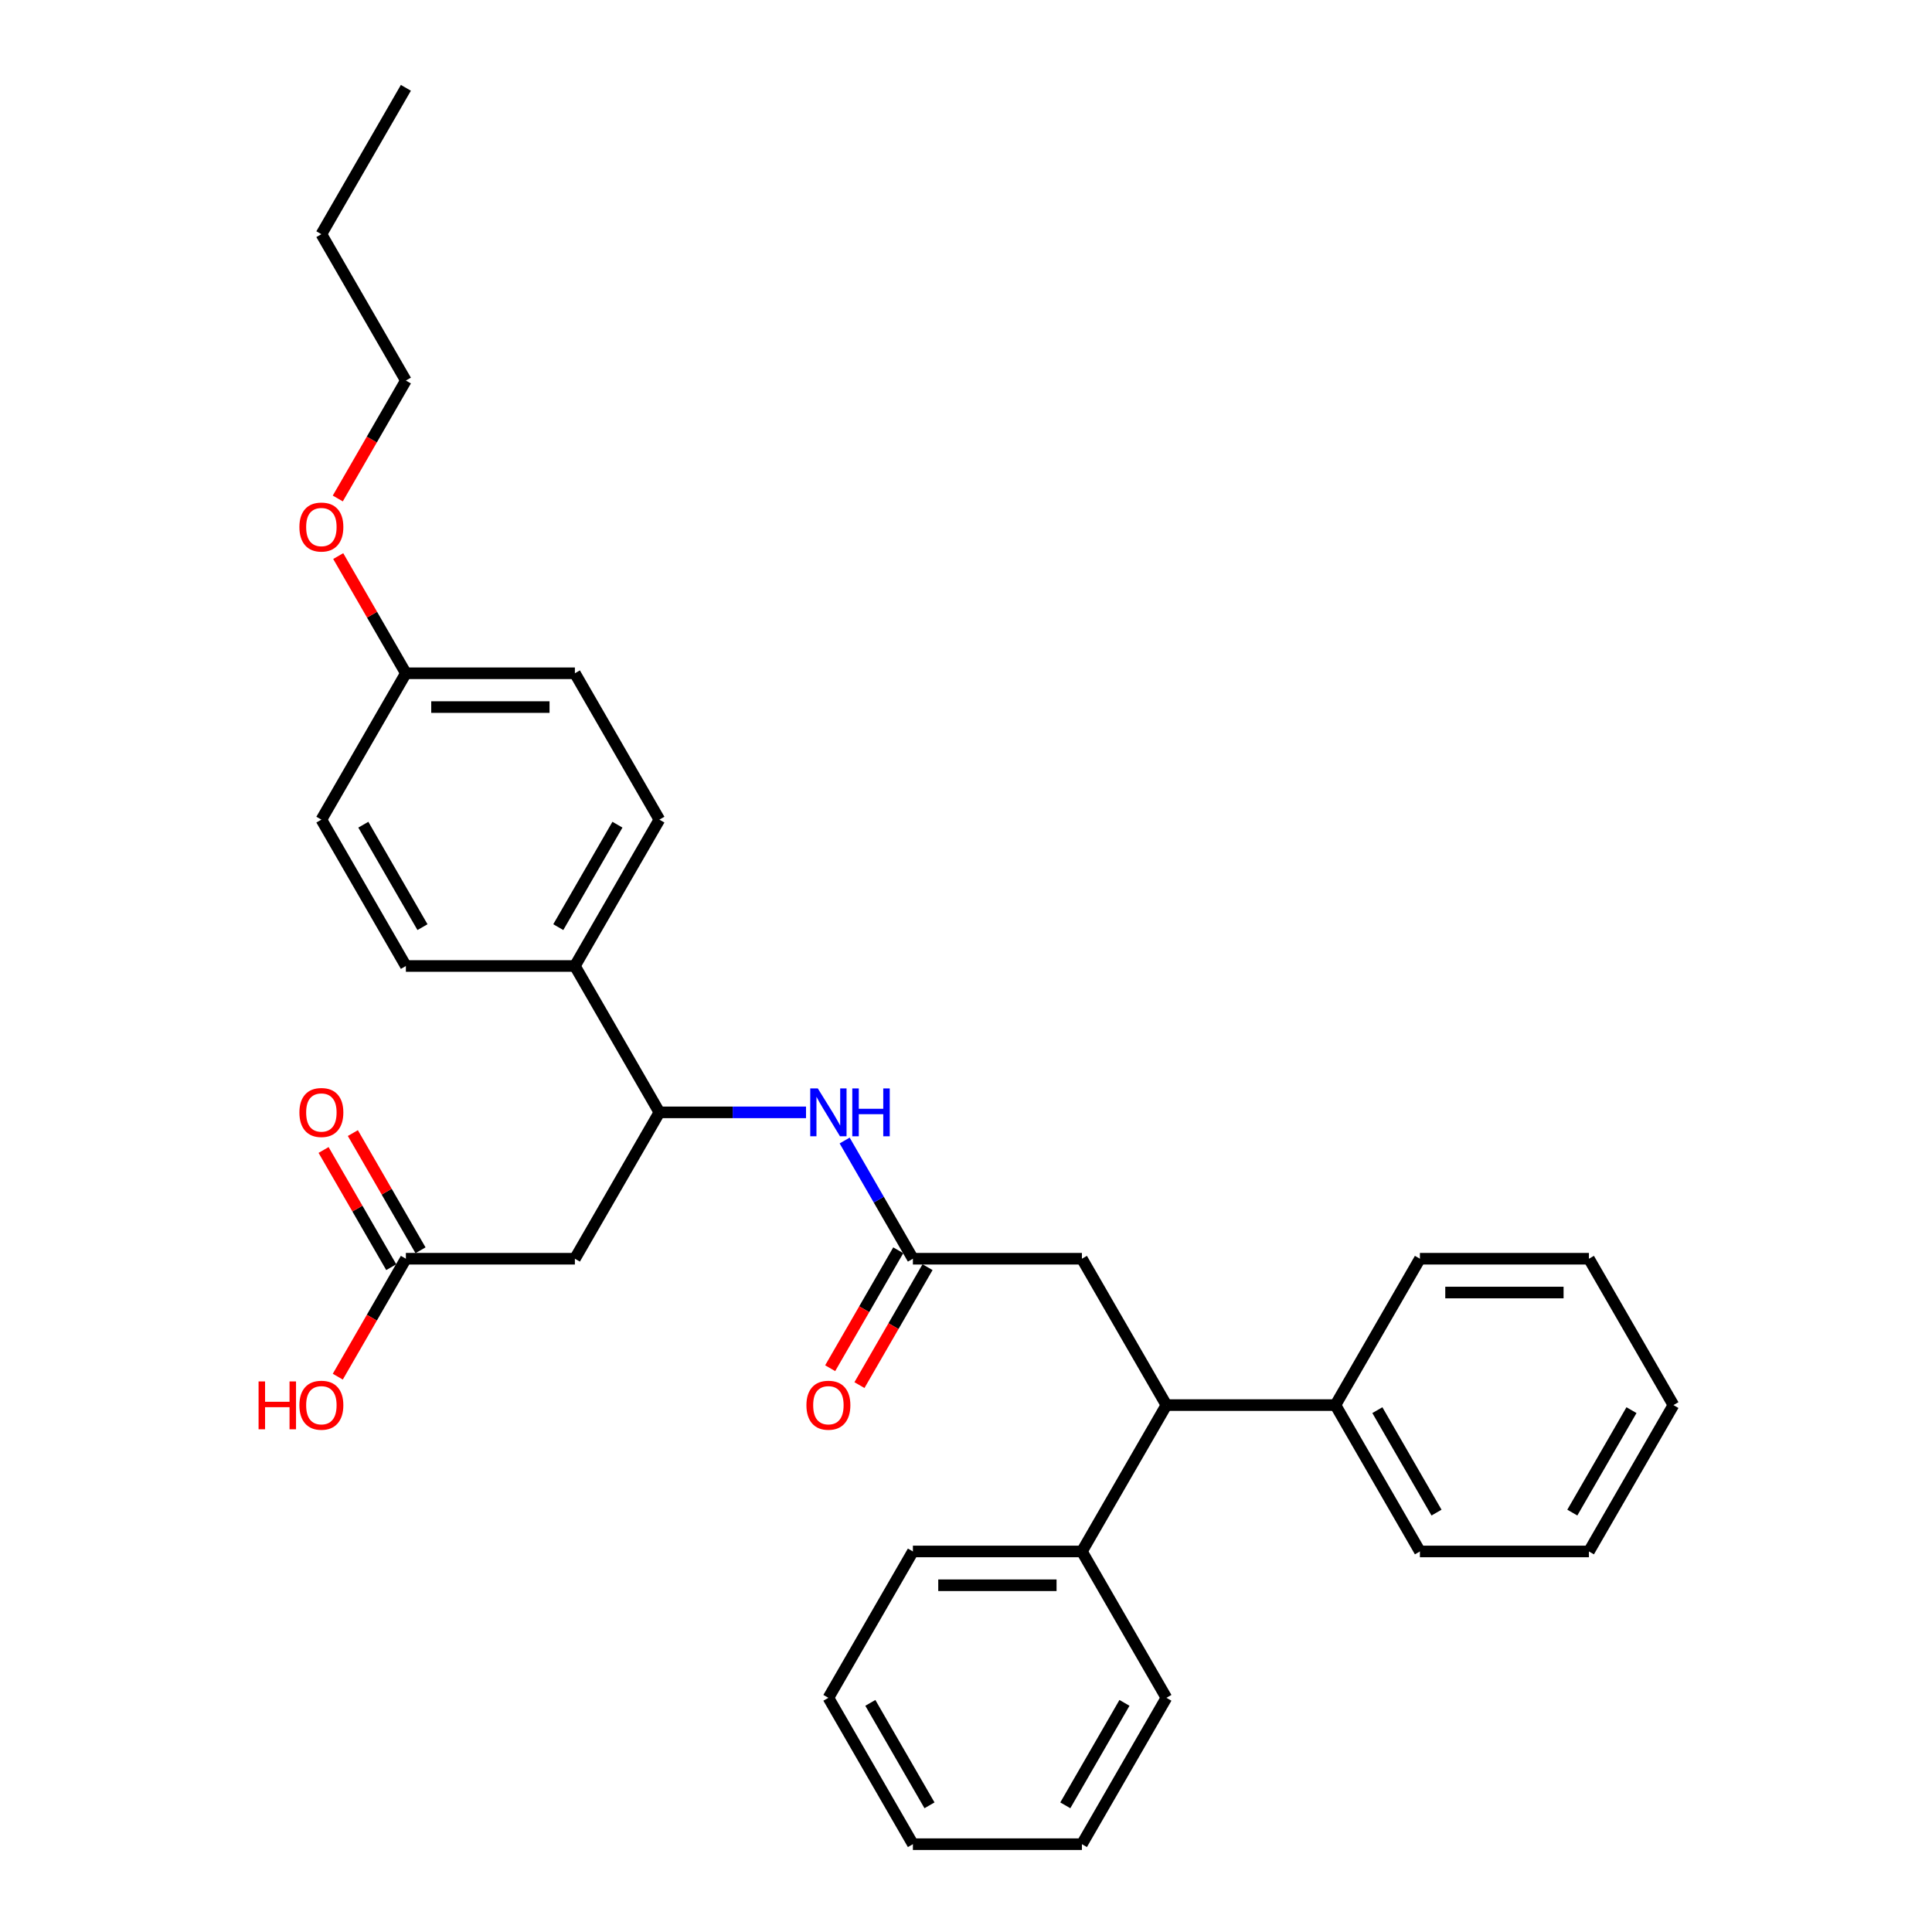 <?xml version='1.0' encoding='iso-8859-1'?>
<svg version='1.1' baseProfile='full'
              xmlns='http://www.w3.org/2000/svg'
                      xmlns:rdkit='http://www.rdkit.org/xml'
                      xmlns:xlink='http://www.w3.org/1999/xlink'
                  xml:space='preserve'
width='1000px' height='1000px' viewBox='0 0 1000 1000'>
<!-- END OF HEADER -->
<rect style='opacity:1.0;fill:#FFFFFF;stroke:none' width='1000' height='1000' x='0' y='0'> </rect>
<path class='bond-1' d='M 297.56,651.515 L 341.299,575.758' style='fill:none;fill-rule:evenodd;stroke:#000000;stroke-width:6px;stroke-linecap:butt;stroke-linejoin:miter;stroke-opacity:1' />
<path class='bond-4' d='M 297.56,651.515 L 210.083,651.515' style='fill:none;fill-rule:evenodd;stroke:#000000;stroke-width:6px;stroke-linecap:butt;stroke-linejoin:miter;stroke-opacity:1' />
<path class='bond-0' d='M 472.515,651.515 L 454.852,620.923' style='fill:none;fill-rule:evenodd;stroke:#000000;stroke-width:6px;stroke-linecap:butt;stroke-linejoin:miter;stroke-opacity:1' />
<path class='bond-0' d='M 454.852,620.923 L 437.19,590.331' style='fill:none;fill-rule:evenodd;stroke:#0000FF;stroke-width:6px;stroke-linecap:butt;stroke-linejoin:miter;stroke-opacity:1' />
<path class='bond-5' d='M 472.515,651.515 L 559.992,651.515' style='fill:none;fill-rule:evenodd;stroke:#000000;stroke-width:6px;stroke-linecap:butt;stroke-linejoin:miter;stroke-opacity:1' />
<path class='bond-7' d='M 464.939,647.141 L 447.317,677.663' style='fill:none;fill-rule:evenodd;stroke:#000000;stroke-width:6px;stroke-linecap:butt;stroke-linejoin:miter;stroke-opacity:1' />
<path class='bond-7' d='M 447.317,677.663 L 429.695,708.185' style='fill:none;fill-rule:evenodd;stroke:#FF0000;stroke-width:6px;stroke-linecap:butt;stroke-linejoin:miter;stroke-opacity:1' />
<path class='bond-7' d='M 480.09,655.889 L 462.469,686.411' style='fill:none;fill-rule:evenodd;stroke:#000000;stroke-width:6px;stroke-linecap:butt;stroke-linejoin:miter;stroke-opacity:1' />
<path class='bond-7' d='M 462.469,686.411 L 444.847,716.933' style='fill:none;fill-rule:evenodd;stroke:#FF0000;stroke-width:6px;stroke-linecap:butt;stroke-linejoin:miter;stroke-opacity:1' />
<path class='bond-2' d='M 341.299,575.758 L 379.246,575.758' style='fill:none;fill-rule:evenodd;stroke:#000000;stroke-width:6px;stroke-linecap:butt;stroke-linejoin:miter;stroke-opacity:1' />
<path class='bond-2' d='M 379.246,575.758 L 417.194,575.758' style='fill:none;fill-rule:evenodd;stroke:#0000FF;stroke-width:6px;stroke-linecap:butt;stroke-linejoin:miter;stroke-opacity:1' />
<path class='bond-6' d='M 341.299,575.758 L 297.56,500' style='fill:none;fill-rule:evenodd;stroke:#000000;stroke-width:6px;stroke-linecap:butt;stroke-linejoin:miter;stroke-opacity:1' />
<path class='bond-3' d='M 603.731,727.273 L 559.992,651.515' style='fill:none;fill-rule:evenodd;stroke:#000000;stroke-width:6px;stroke-linecap:butt;stroke-linejoin:miter;stroke-opacity:1' />
<path class='bond-9' d='M 603.731,727.273 L 691.208,727.273' style='fill:none;fill-rule:evenodd;stroke:#000000;stroke-width:6px;stroke-linecap:butt;stroke-linejoin:miter;stroke-opacity:1' />
<path class='bond-10' d='M 603.731,727.273 L 559.992,803.03' style='fill:none;fill-rule:evenodd;stroke:#000000;stroke-width:6px;stroke-linecap:butt;stroke-linejoin:miter;stroke-opacity:1' />
<path class='bond-8' d='M 217.658,647.141 L 200.148,616.812' style='fill:none;fill-rule:evenodd;stroke:#000000;stroke-width:6px;stroke-linecap:butt;stroke-linejoin:miter;stroke-opacity:1' />
<path class='bond-8' d='M 200.148,616.812 L 182.637,586.482' style='fill:none;fill-rule:evenodd;stroke:#FF0000;stroke-width:6px;stroke-linecap:butt;stroke-linejoin:miter;stroke-opacity:1' />
<path class='bond-8' d='M 202.507,655.889 L 184.996,625.56' style='fill:none;fill-rule:evenodd;stroke:#000000;stroke-width:6px;stroke-linecap:butt;stroke-linejoin:miter;stroke-opacity:1' />
<path class='bond-8' d='M 184.996,625.56 L 167.485,595.23' style='fill:none;fill-rule:evenodd;stroke:#FF0000;stroke-width:6px;stroke-linecap:butt;stroke-linejoin:miter;stroke-opacity:1' />
<path class='bond-14' d='M 210.083,651.515 L 192.461,682.037' style='fill:none;fill-rule:evenodd;stroke:#000000;stroke-width:6px;stroke-linecap:butt;stroke-linejoin:miter;stroke-opacity:1' />
<path class='bond-14' d='M 192.461,682.037 L 174.839,712.559' style='fill:none;fill-rule:evenodd;stroke:#FF0000;stroke-width:6px;stroke-linecap:butt;stroke-linejoin:miter;stroke-opacity:1' />
<path class='bond-11' d='M 297.56,500 L 341.299,424.242' style='fill:none;fill-rule:evenodd;stroke:#000000;stroke-width:6px;stroke-linecap:butt;stroke-linejoin:miter;stroke-opacity:1' />
<path class='bond-11' d='M 288.969,479.889 L 319.586,426.858' style='fill:none;fill-rule:evenodd;stroke:#000000;stroke-width:6px;stroke-linecap:butt;stroke-linejoin:miter;stroke-opacity:1' />
<path class='bond-12' d='M 297.56,500 L 210.083,500' style='fill:none;fill-rule:evenodd;stroke:#000000;stroke-width:6px;stroke-linecap:butt;stroke-linejoin:miter;stroke-opacity:1' />
<path class='bond-18' d='M 691.208,727.273 L 734.947,803.03' style='fill:none;fill-rule:evenodd;stroke:#000000;stroke-width:6px;stroke-linecap:butt;stroke-linejoin:miter;stroke-opacity:1' />
<path class='bond-18' d='M 712.92,729.889 L 743.537,782.919' style='fill:none;fill-rule:evenodd;stroke:#000000;stroke-width:6px;stroke-linecap:butt;stroke-linejoin:miter;stroke-opacity:1' />
<path class='bond-19' d='M 691.208,727.273 L 734.947,651.515' style='fill:none;fill-rule:evenodd;stroke:#000000;stroke-width:6px;stroke-linecap:butt;stroke-linejoin:miter;stroke-opacity:1' />
<path class='bond-20' d='M 559.992,803.03 L 472.515,803.03' style='fill:none;fill-rule:evenodd;stroke:#000000;stroke-width:6px;stroke-linecap:butt;stroke-linejoin:miter;stroke-opacity:1' />
<path class='bond-20' d='M 546.87,820.526 L 485.636,820.526' style='fill:none;fill-rule:evenodd;stroke:#000000;stroke-width:6px;stroke-linecap:butt;stroke-linejoin:miter;stroke-opacity:1' />
<path class='bond-21' d='M 559.992,803.03 L 603.731,878.788' style='fill:none;fill-rule:evenodd;stroke:#000000;stroke-width:6px;stroke-linecap:butt;stroke-linejoin:miter;stroke-opacity:1' />
<path class='bond-15' d='M 341.299,424.242 L 297.56,348.485' style='fill:none;fill-rule:evenodd;stroke:#000000;stroke-width:6px;stroke-linecap:butt;stroke-linejoin:miter;stroke-opacity:1' />
<path class='bond-16' d='M 210.083,500 L 166.344,424.242' style='fill:none;fill-rule:evenodd;stroke:#000000;stroke-width:6px;stroke-linecap:butt;stroke-linejoin:miter;stroke-opacity:1' />
<path class='bond-16' d='M 218.673,479.889 L 188.056,426.858' style='fill:none;fill-rule:evenodd;stroke:#000000;stroke-width:6px;stroke-linecap:butt;stroke-linejoin:miter;stroke-opacity:1' />
<path class='bond-13' d='M 210.083,348.485 L 166.344,424.242' style='fill:none;fill-rule:evenodd;stroke:#000000;stroke-width:6px;stroke-linecap:butt;stroke-linejoin:miter;stroke-opacity:1' />
<path class='bond-17' d='M 210.083,348.485 L 192.572,318.155' style='fill:none;fill-rule:evenodd;stroke:#000000;stroke-width:6px;stroke-linecap:butt;stroke-linejoin:miter;stroke-opacity:1' />
<path class='bond-17' d='M 192.572,318.155 L 175.061,287.826' style='fill:none;fill-rule:evenodd;stroke:#FF0000;stroke-width:6px;stroke-linecap:butt;stroke-linejoin:miter;stroke-opacity:1' />
<path class='bond-31' d='M 210.083,348.485 L 297.56,348.485' style='fill:none;fill-rule:evenodd;stroke:#000000;stroke-width:6px;stroke-linecap:butt;stroke-linejoin:miter;stroke-opacity:1' />
<path class='bond-31' d='M 223.204,365.98 L 284.438,365.98' style='fill:none;fill-rule:evenodd;stroke:#000000;stroke-width:6px;stroke-linecap:butt;stroke-linejoin:miter;stroke-opacity:1' />
<path class='bond-22' d='M 174.839,258.014 L 192.461,227.492' style='fill:none;fill-rule:evenodd;stroke:#FF0000;stroke-width:6px;stroke-linecap:butt;stroke-linejoin:miter;stroke-opacity:1' />
<path class='bond-22' d='M 192.461,227.492 L 210.083,196.97' style='fill:none;fill-rule:evenodd;stroke:#000000;stroke-width:6px;stroke-linecap:butt;stroke-linejoin:miter;stroke-opacity:1' />
<path class='bond-28' d='M 734.947,803.03 L 822.424,803.03' style='fill:none;fill-rule:evenodd;stroke:#000000;stroke-width:6px;stroke-linecap:butt;stroke-linejoin:miter;stroke-opacity:1' />
<path class='bond-25' d='M 734.947,651.515 L 822.424,651.515' style='fill:none;fill-rule:evenodd;stroke:#000000;stroke-width:6px;stroke-linecap:butt;stroke-linejoin:miter;stroke-opacity:1' />
<path class='bond-25' d='M 748.068,669.011 L 809.302,669.011' style='fill:none;fill-rule:evenodd;stroke:#000000;stroke-width:6px;stroke-linecap:butt;stroke-linejoin:miter;stroke-opacity:1' />
<path class='bond-26' d='M 472.515,803.03 L 428.776,878.788' style='fill:none;fill-rule:evenodd;stroke:#000000;stroke-width:6px;stroke-linecap:butt;stroke-linejoin:miter;stroke-opacity:1' />
<path class='bond-27' d='M 603.731,878.788 L 559.992,954.545' style='fill:none;fill-rule:evenodd;stroke:#000000;stroke-width:6px;stroke-linecap:butt;stroke-linejoin:miter;stroke-opacity:1' />
<path class='bond-27' d='M 582.018,881.404 L 551.401,934.434' style='fill:none;fill-rule:evenodd;stroke:#000000;stroke-width:6px;stroke-linecap:butt;stroke-linejoin:miter;stroke-opacity:1' />
<path class='bond-23' d='M 210.083,196.97 L 166.344,121.212' style='fill:none;fill-rule:evenodd;stroke:#000000;stroke-width:6px;stroke-linecap:butt;stroke-linejoin:miter;stroke-opacity:1' />
<path class='bond-24' d='M 166.344,121.212 L 210.083,45.455' style='fill:none;fill-rule:evenodd;stroke:#000000;stroke-width:6px;stroke-linecap:butt;stroke-linejoin:miter;stroke-opacity:1' />
<path class='bond-29' d='M 822.424,651.515 L 866.163,727.273' style='fill:none;fill-rule:evenodd;stroke:#000000;stroke-width:6px;stroke-linecap:butt;stroke-linejoin:miter;stroke-opacity:1' />
<path class='bond-32' d='M 428.776,878.788 L 472.515,954.545' style='fill:none;fill-rule:evenodd;stroke:#000000;stroke-width:6px;stroke-linecap:butt;stroke-linejoin:miter;stroke-opacity:1' />
<path class='bond-32' d='M 450.488,881.404 L 481.105,934.434' style='fill:none;fill-rule:evenodd;stroke:#000000;stroke-width:6px;stroke-linecap:butt;stroke-linejoin:miter;stroke-opacity:1' />
<path class='bond-30' d='M 559.992,954.545 L 472.515,954.545' style='fill:none;fill-rule:evenodd;stroke:#000000;stroke-width:6px;stroke-linecap:butt;stroke-linejoin:miter;stroke-opacity:1' />
<path class='bond-33' d='M 822.424,803.03 L 866.163,727.273' style='fill:none;fill-rule:evenodd;stroke:#000000;stroke-width:6px;stroke-linecap:butt;stroke-linejoin:miter;stroke-opacity:1' />
<path class='bond-33' d='M 813.833,782.919 L 844.45,729.889' style='fill:none;fill-rule:evenodd;stroke:#000000;stroke-width:6px;stroke-linecap:butt;stroke-linejoin:miter;stroke-opacity:1' />
<path  class='atom-3' d='M 423.3 563.371
L 431.418 576.492
Q 432.223 577.787, 433.517 580.131
Q 434.812 582.476, 434.882 582.616
L 434.882 563.371
L 438.171 563.371
L 438.171 588.144
L 434.777 588.144
L 426.064 573.798
Q 425.049 572.119, 423.965 570.194
Q 422.915 568.27, 422.6 567.675
L 422.6 588.144
L 419.381 588.144
L 419.381 563.371
L 423.3 563.371
' fill='#0000FF'/>
<path  class='atom-3' d='M 441.145 563.371
L 444.504 563.371
L 444.504 573.903
L 457.171 573.903
L 457.171 563.371
L 460.53 563.371
L 460.53 588.144
L 457.171 588.144
L 457.171 576.702
L 444.504 576.702
L 444.504 588.144
L 441.145 588.144
L 441.145 563.371
' fill='#0000FF'/>
<path  class='atom-8' d='M 417.404 727.343
Q 417.404 721.394, 420.343 718.07
Q 423.282 714.746, 428.776 714.746
Q 434.27 714.746, 437.209 718.07
Q 440.148 721.394, 440.148 727.343
Q 440.148 733.361, 437.174 736.79
Q 434.2 740.184, 428.776 740.184
Q 423.317 740.184, 420.343 736.79
Q 417.404 733.396, 417.404 727.343
M 428.776 737.385
Q 432.555 737.385, 434.584 734.866
Q 436.649 732.311, 436.649 727.343
Q 436.649 722.479, 434.584 720.03
Q 432.555 717.545, 428.776 717.545
Q 424.997 717.545, 422.932 719.995
Q 420.903 722.444, 420.903 727.343
Q 420.903 732.346, 422.932 734.866
Q 424.997 737.385, 428.776 737.385
' fill='#FF0000'/>
<path  class='atom-9' d='M 154.972 575.828
Q 154.972 569.879, 157.911 566.555
Q 160.85 563.231, 166.344 563.231
Q 171.838 563.231, 174.777 566.555
Q 177.716 569.879, 177.716 575.828
Q 177.716 581.846, 174.742 585.275
Q 171.768 588.669, 166.344 588.669
Q 160.885 588.669, 157.911 585.275
Q 154.972 581.881, 154.972 575.828
M 166.344 585.87
Q 170.123 585.87, 172.153 583.351
Q 174.217 580.796, 174.217 575.828
Q 174.217 570.964, 172.153 568.514
Q 170.123 566.03, 166.344 566.03
Q 162.565 566.03, 160.501 568.479
Q 158.471 570.929, 158.471 575.828
Q 158.471 580.831, 160.501 583.351
Q 162.565 585.87, 166.344 585.87
' fill='#FF0000'/>
<path  class='atom-15' d='M 133.837 715.026
L 137.197 715.026
L 137.197 725.558
L 149.863 725.558
L 149.863 715.026
L 153.222 715.026
L 153.222 739.799
L 149.863 739.799
L 149.863 728.357
L 137.197 728.357
L 137.197 739.799
L 133.837 739.799
L 133.837 715.026
' fill='#FF0000'/>
<path  class='atom-15' d='M 154.972 727.343
Q 154.972 721.394, 157.911 718.07
Q 160.85 714.746, 166.344 714.746
Q 171.838 714.746, 174.777 718.07
Q 177.716 721.394, 177.716 727.343
Q 177.716 733.361, 174.742 736.79
Q 171.768 740.184, 166.344 740.184
Q 160.885 740.184, 157.911 736.79
Q 154.972 733.396, 154.972 727.343
M 166.344 737.385
Q 170.123 737.385, 172.153 734.866
Q 174.217 732.311, 174.217 727.343
Q 174.217 722.479, 172.153 720.03
Q 170.123 717.545, 166.344 717.545
Q 162.565 717.545, 160.501 719.995
Q 158.471 722.444, 158.471 727.343
Q 158.471 732.346, 160.501 734.866
Q 162.565 737.385, 166.344 737.385
' fill='#FF0000'/>
<path  class='atom-18' d='M 154.972 272.797
Q 154.972 266.849, 157.911 263.525
Q 160.85 260.201, 166.344 260.201
Q 171.838 260.201, 174.777 263.525
Q 177.716 266.849, 177.716 272.797
Q 177.716 278.816, 174.742 282.245
Q 171.768 285.639, 166.344 285.639
Q 160.885 285.639, 157.911 282.245
Q 154.972 278.851, 154.972 272.797
M 166.344 282.84
Q 170.123 282.84, 172.153 280.32
Q 174.217 277.766, 174.217 272.797
Q 174.217 267.934, 172.153 265.484
Q 170.123 263, 166.344 263
Q 162.565 263, 160.501 265.449
Q 158.471 267.899, 158.471 272.797
Q 158.471 277.801, 160.501 280.32
Q 162.565 282.84, 166.344 282.84
' fill='#FF0000'/>
</svg>
